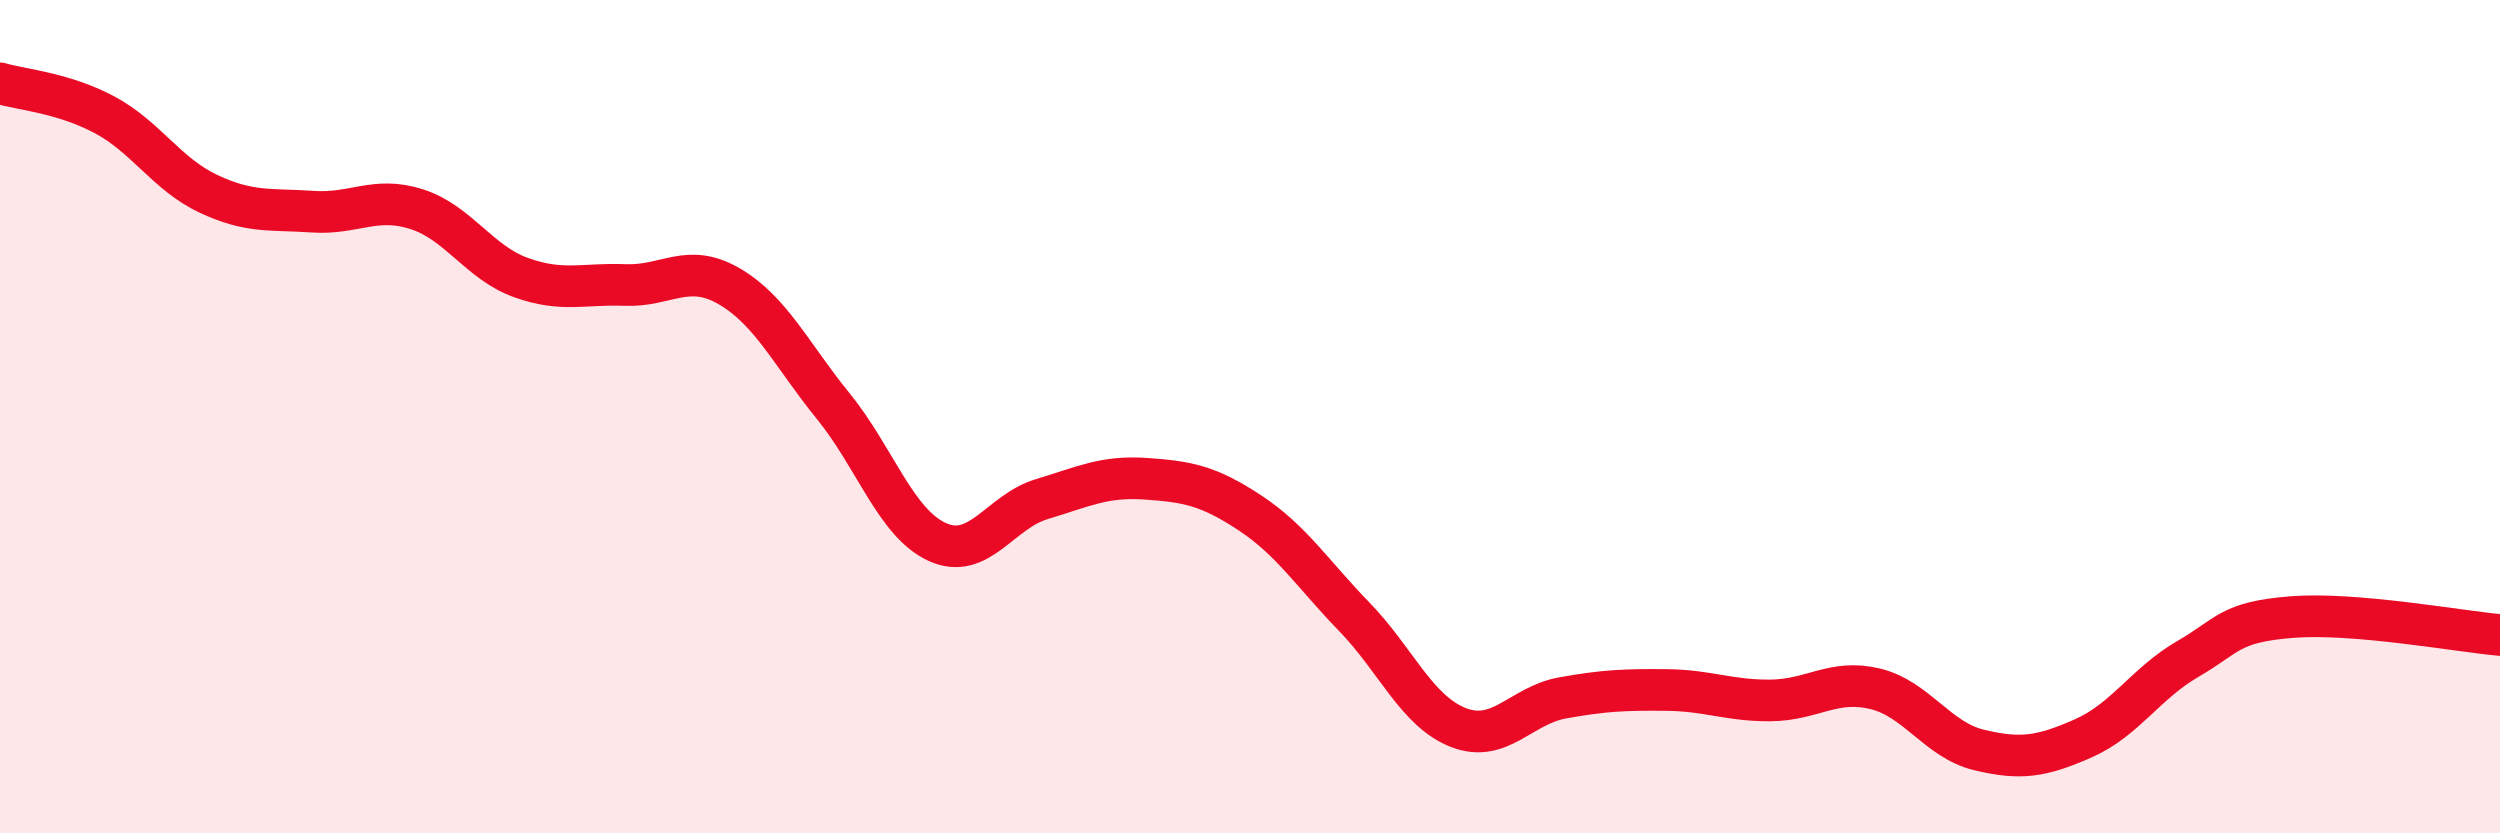 
    <svg width="60" height="20" viewBox="0 0 60 20" xmlns="http://www.w3.org/2000/svg">
      <path
        d="M 0,2 C 0.5,2.15 1.5,2.22 2.5,2.75 C 3.5,3.28 4,4.18 5,4.65 C 6,5.12 6.5,5.01 7.5,5.08 C 8.5,5.15 9,4.7 10,5.02 C 11,5.34 11.5,6.3 12.5,6.66 C 13.5,7.02 14,6.8 15,6.84 C 16,6.88 16.5,6.29 17.5,6.87 C 18.5,7.45 19,8.52 20,9.75 C 21,10.98 21.5,12.56 22.5,13.01 C 23.5,13.46 24,12.28 25,11.98 C 26,11.68 26.5,11.42 27.5,11.49 C 28.5,11.56 29,11.65 30,12.31 C 31,12.97 31.5,13.77 32.5,14.8 C 33.5,15.83 34,17.07 35,17.46 C 36,17.85 36.5,16.93 37.5,16.75 C 38.5,16.57 39,16.55 40,16.56 C 41,16.57 41.5,16.82 42.5,16.81 C 43.5,16.8 44,16.29 45,16.53 C 46,16.77 46.5,17.76 47.5,18 C 48.5,18.24 49,18.16 50,17.72 C 51,17.28 51.5,16.4 52.5,15.82 C 53.5,15.24 53.5,14.93 55,14.81 C 56.5,14.69 59,15.15 60,15.24L60 20L0 20Z"
        fill="#EB0A25"
        opacity="0.1"
        stroke-linecap="round"
        stroke-linejoin="round"
      />
      <path
        d="M 0,2 C 0.5,2.15 1.5,2.22 2.5,2.75 C 3.5,3.28 4,4.18 5,4.65 C 6,5.12 6.5,5.01 7.5,5.08 C 8.5,5.15 9,4.7 10,5.02 C 11,5.34 11.5,6.3 12.5,6.66 C 13.5,7.02 14,6.8 15,6.84 C 16,6.88 16.5,6.29 17.5,6.87 C 18.5,7.45 19,8.52 20,9.75 C 21,10.98 21.5,12.56 22.5,13.01 C 23.5,13.46 24,12.28 25,11.98 C 26,11.68 26.5,11.42 27.5,11.49 C 28.5,11.56 29,11.65 30,12.31 C 31,12.97 31.5,13.77 32.5,14.8 C 33.5,15.83 34,17.07 35,17.46 C 36,17.85 36.5,16.93 37.5,16.75 C 38.5,16.57 39,16.55 40,16.56 C 41,16.57 41.5,16.82 42.5,16.81 C 43.5,16.8 44,16.29 45,16.53 C 46,16.77 46.5,17.76 47.5,18 C 48.5,18.24 49,18.16 50,17.72 C 51,17.28 51.5,16.4 52.5,15.82 C 53.5,15.24 53.5,14.93 55,14.81 C 56.5,14.69 59,15.15 60,15.24"
        stroke="#EB0A25"
        stroke-width="1"
        fill="none"
        stroke-linecap="round"
        stroke-linejoin="round"
      />
    </svg>
  